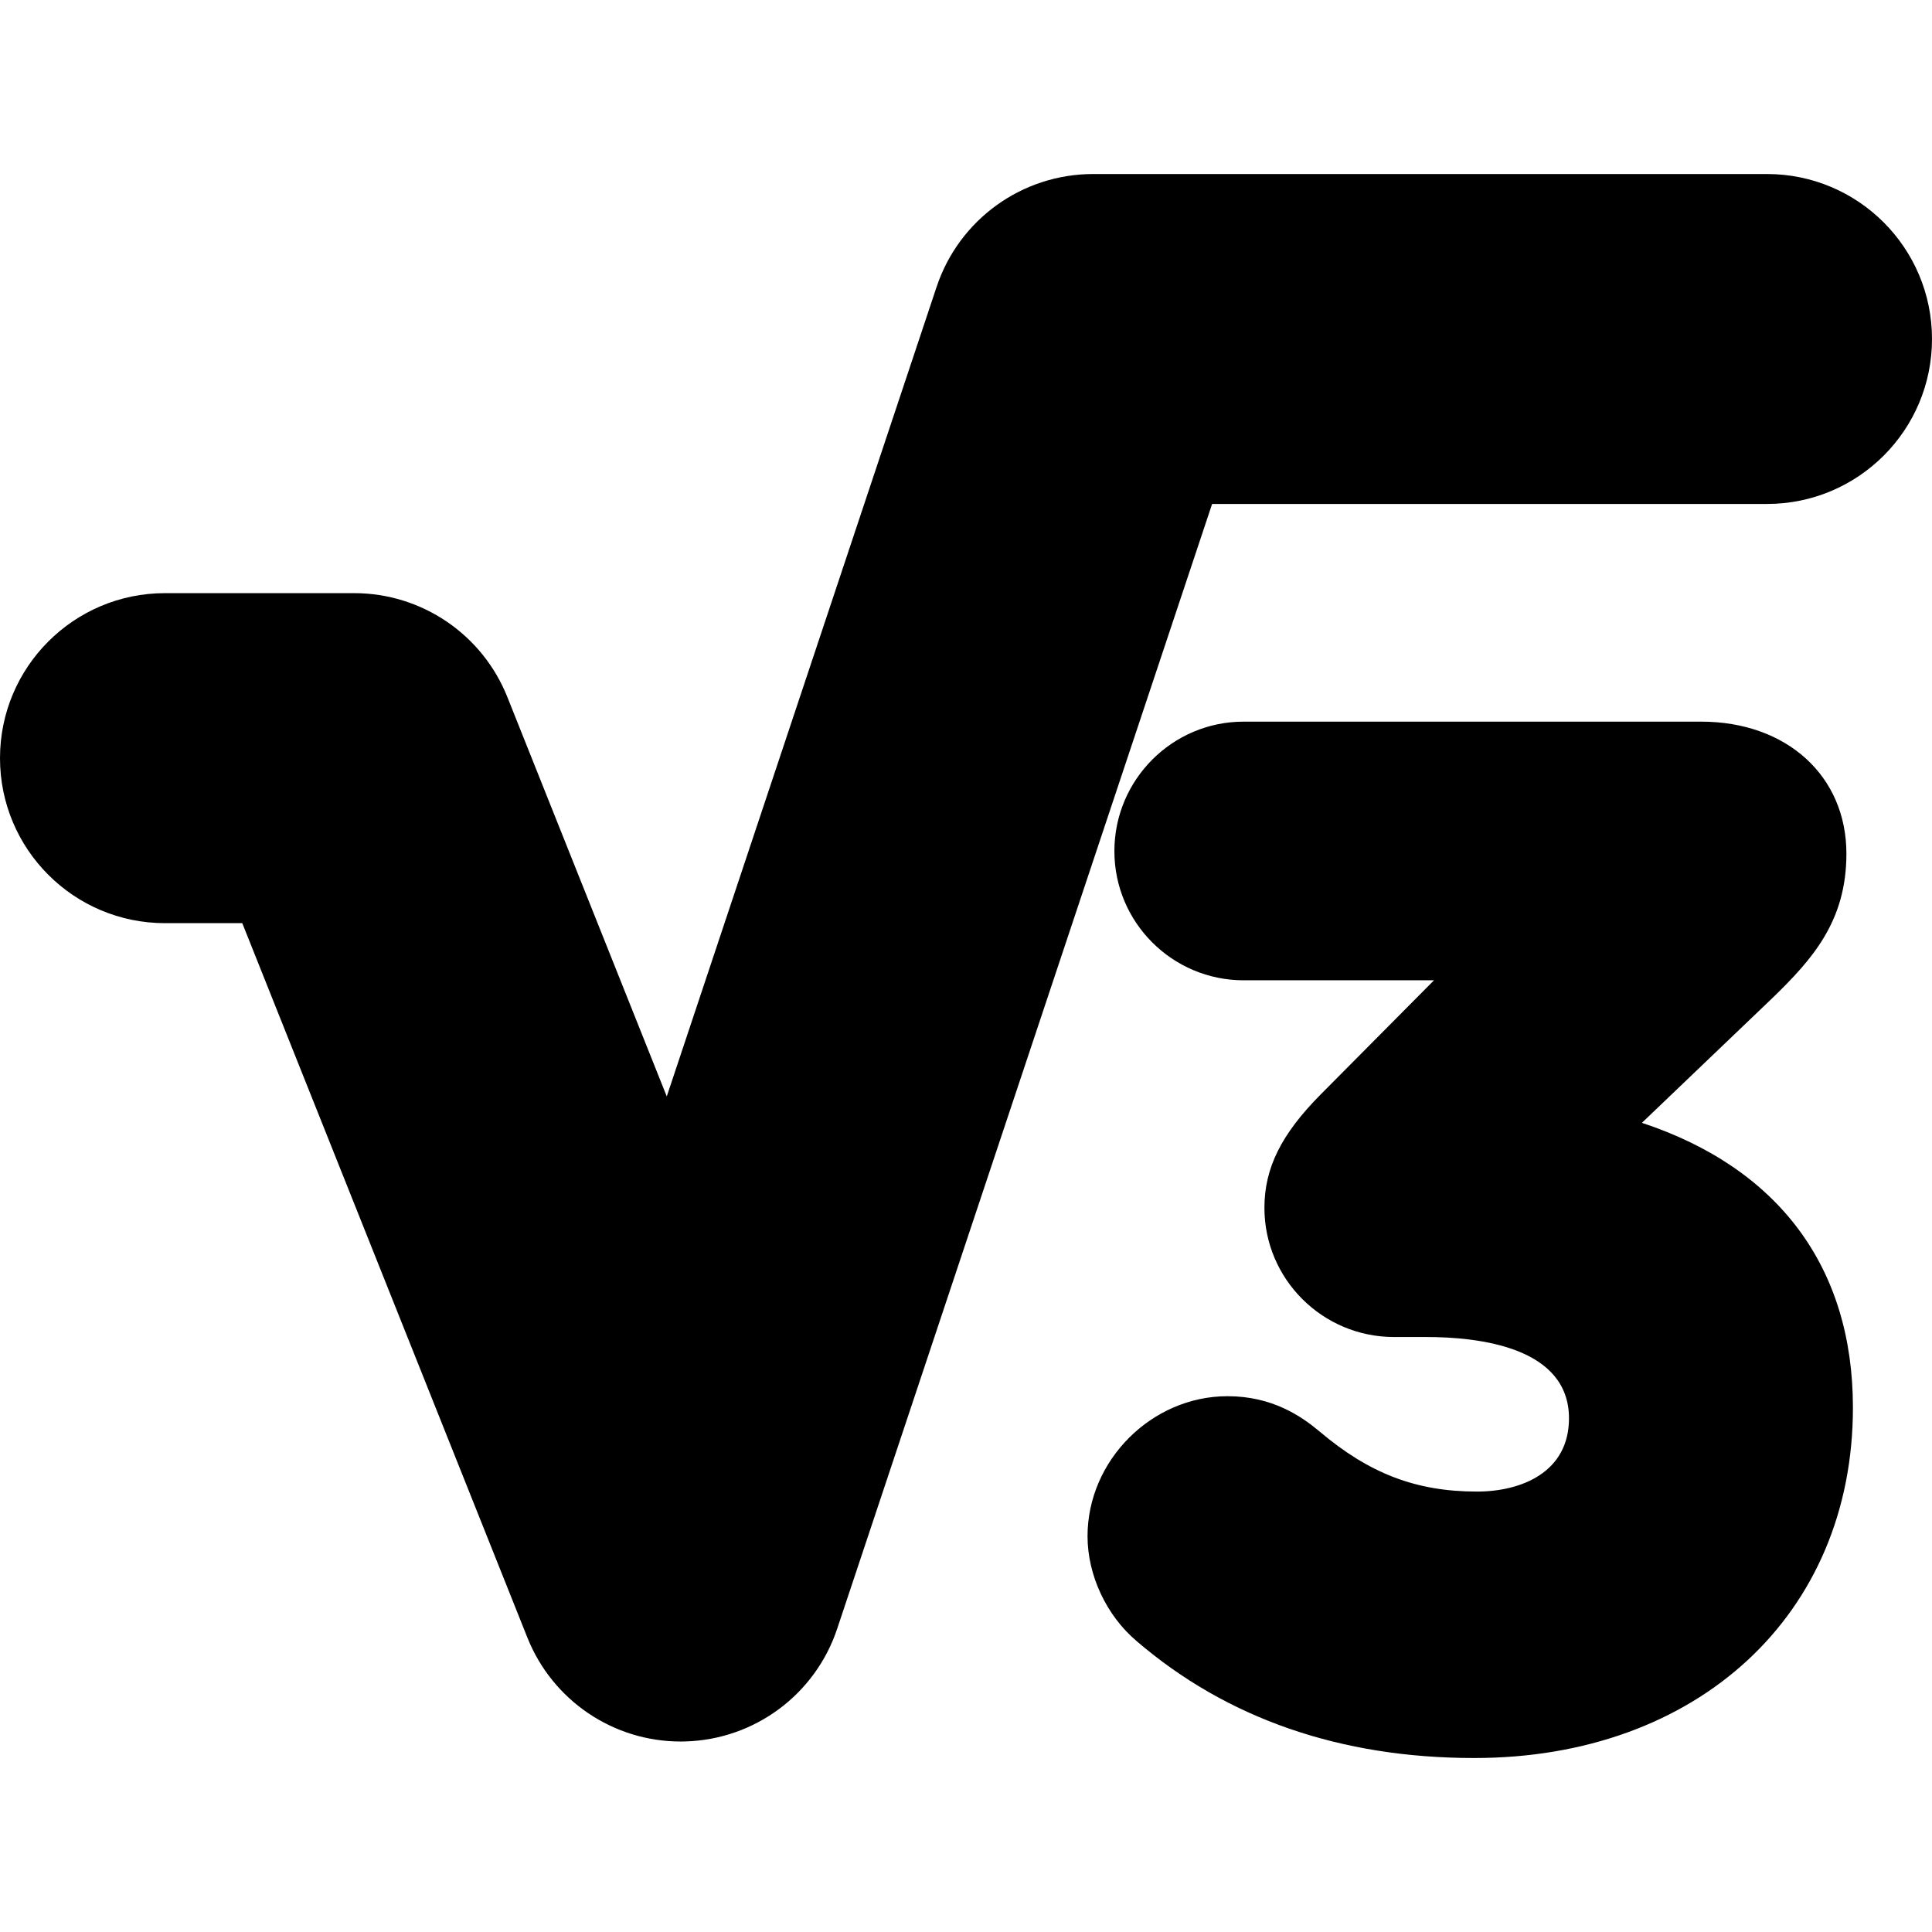 <?xml version="1.0" encoding="iso-8859-1"?>
<!-- Uploaded to: SVG Repo, www.svgrepo.com, Generator: SVG Repo Mixer Tools -->
<!DOCTYPE svg PUBLIC "-//W3C//DTD SVG 1.1//EN" "http://www.w3.org/Graphics/SVG/1.1/DTD/svg11.dtd">
<svg fill="#000000" version="1.1" id="Capa_1" xmlns="http://www.w3.org/2000/svg" xmlns:xlink="http://www.w3.org/1999/xlink" 
	 width="800px" height="800px" viewBox="0 0 46.834 46.833"
	 xml:space="preserve">
<g>
	<path d="M42.834,12.216H29.383L20.295,39.48c-0.53,1.595-2.001,2.687-3.679,2.734c-0.039,0-0.078,0.002-0.117,0.002
		c-1.632,0-3.105-0.994-3.714-2.518l-6.912-17.32H4c-2.209,0-4-1.791-4-4s1.791-4,4-4h4.584c1.638,0,3.108,0.998,3.715,2.519
		l3.864,9.681l6.542-19.626c0.545-1.633,2.072-2.734,3.795-2.734h16.334c2.209,0,4,1.791,4,4S45.043,12.216,42.834,12.216z
		 M35.802,36.157c-1.474,0-2.612-0.438-3.817-1.459c-0.436-0.365-1.141-0.853-2.229-0.853c-1.838,0-3.393,1.555-3.393,3.394
		c0,0.942,0.455,1.92,1.187,2.54c2.191,1.882,4.946,2.837,8.188,2.837c5.404,0,9.179-3.468,9.179-8.494
		c0-3.402-1.8-5.806-5.115-6.904l3.156-3.018c0.983-0.952,1.801-1.872,1.801-3.506c0-1.886-1.448-3.201-3.522-3.201h-11.09
		c-1.728,0-3.133,1.408-3.133,3.139c0,1.728,1.405,3.131,3.133,3.131h4.615l-2.75,2.77c-0.953,0.961-1.361,1.783-1.361,2.746
		c0,1.727,1.408,3.131,3.14,3.131h0.776c1.295,0,3.467,0.248,3.467,1.973C38.033,35.689,36.881,36.157,35.802,36.157z"/>
</g>
</svg>
